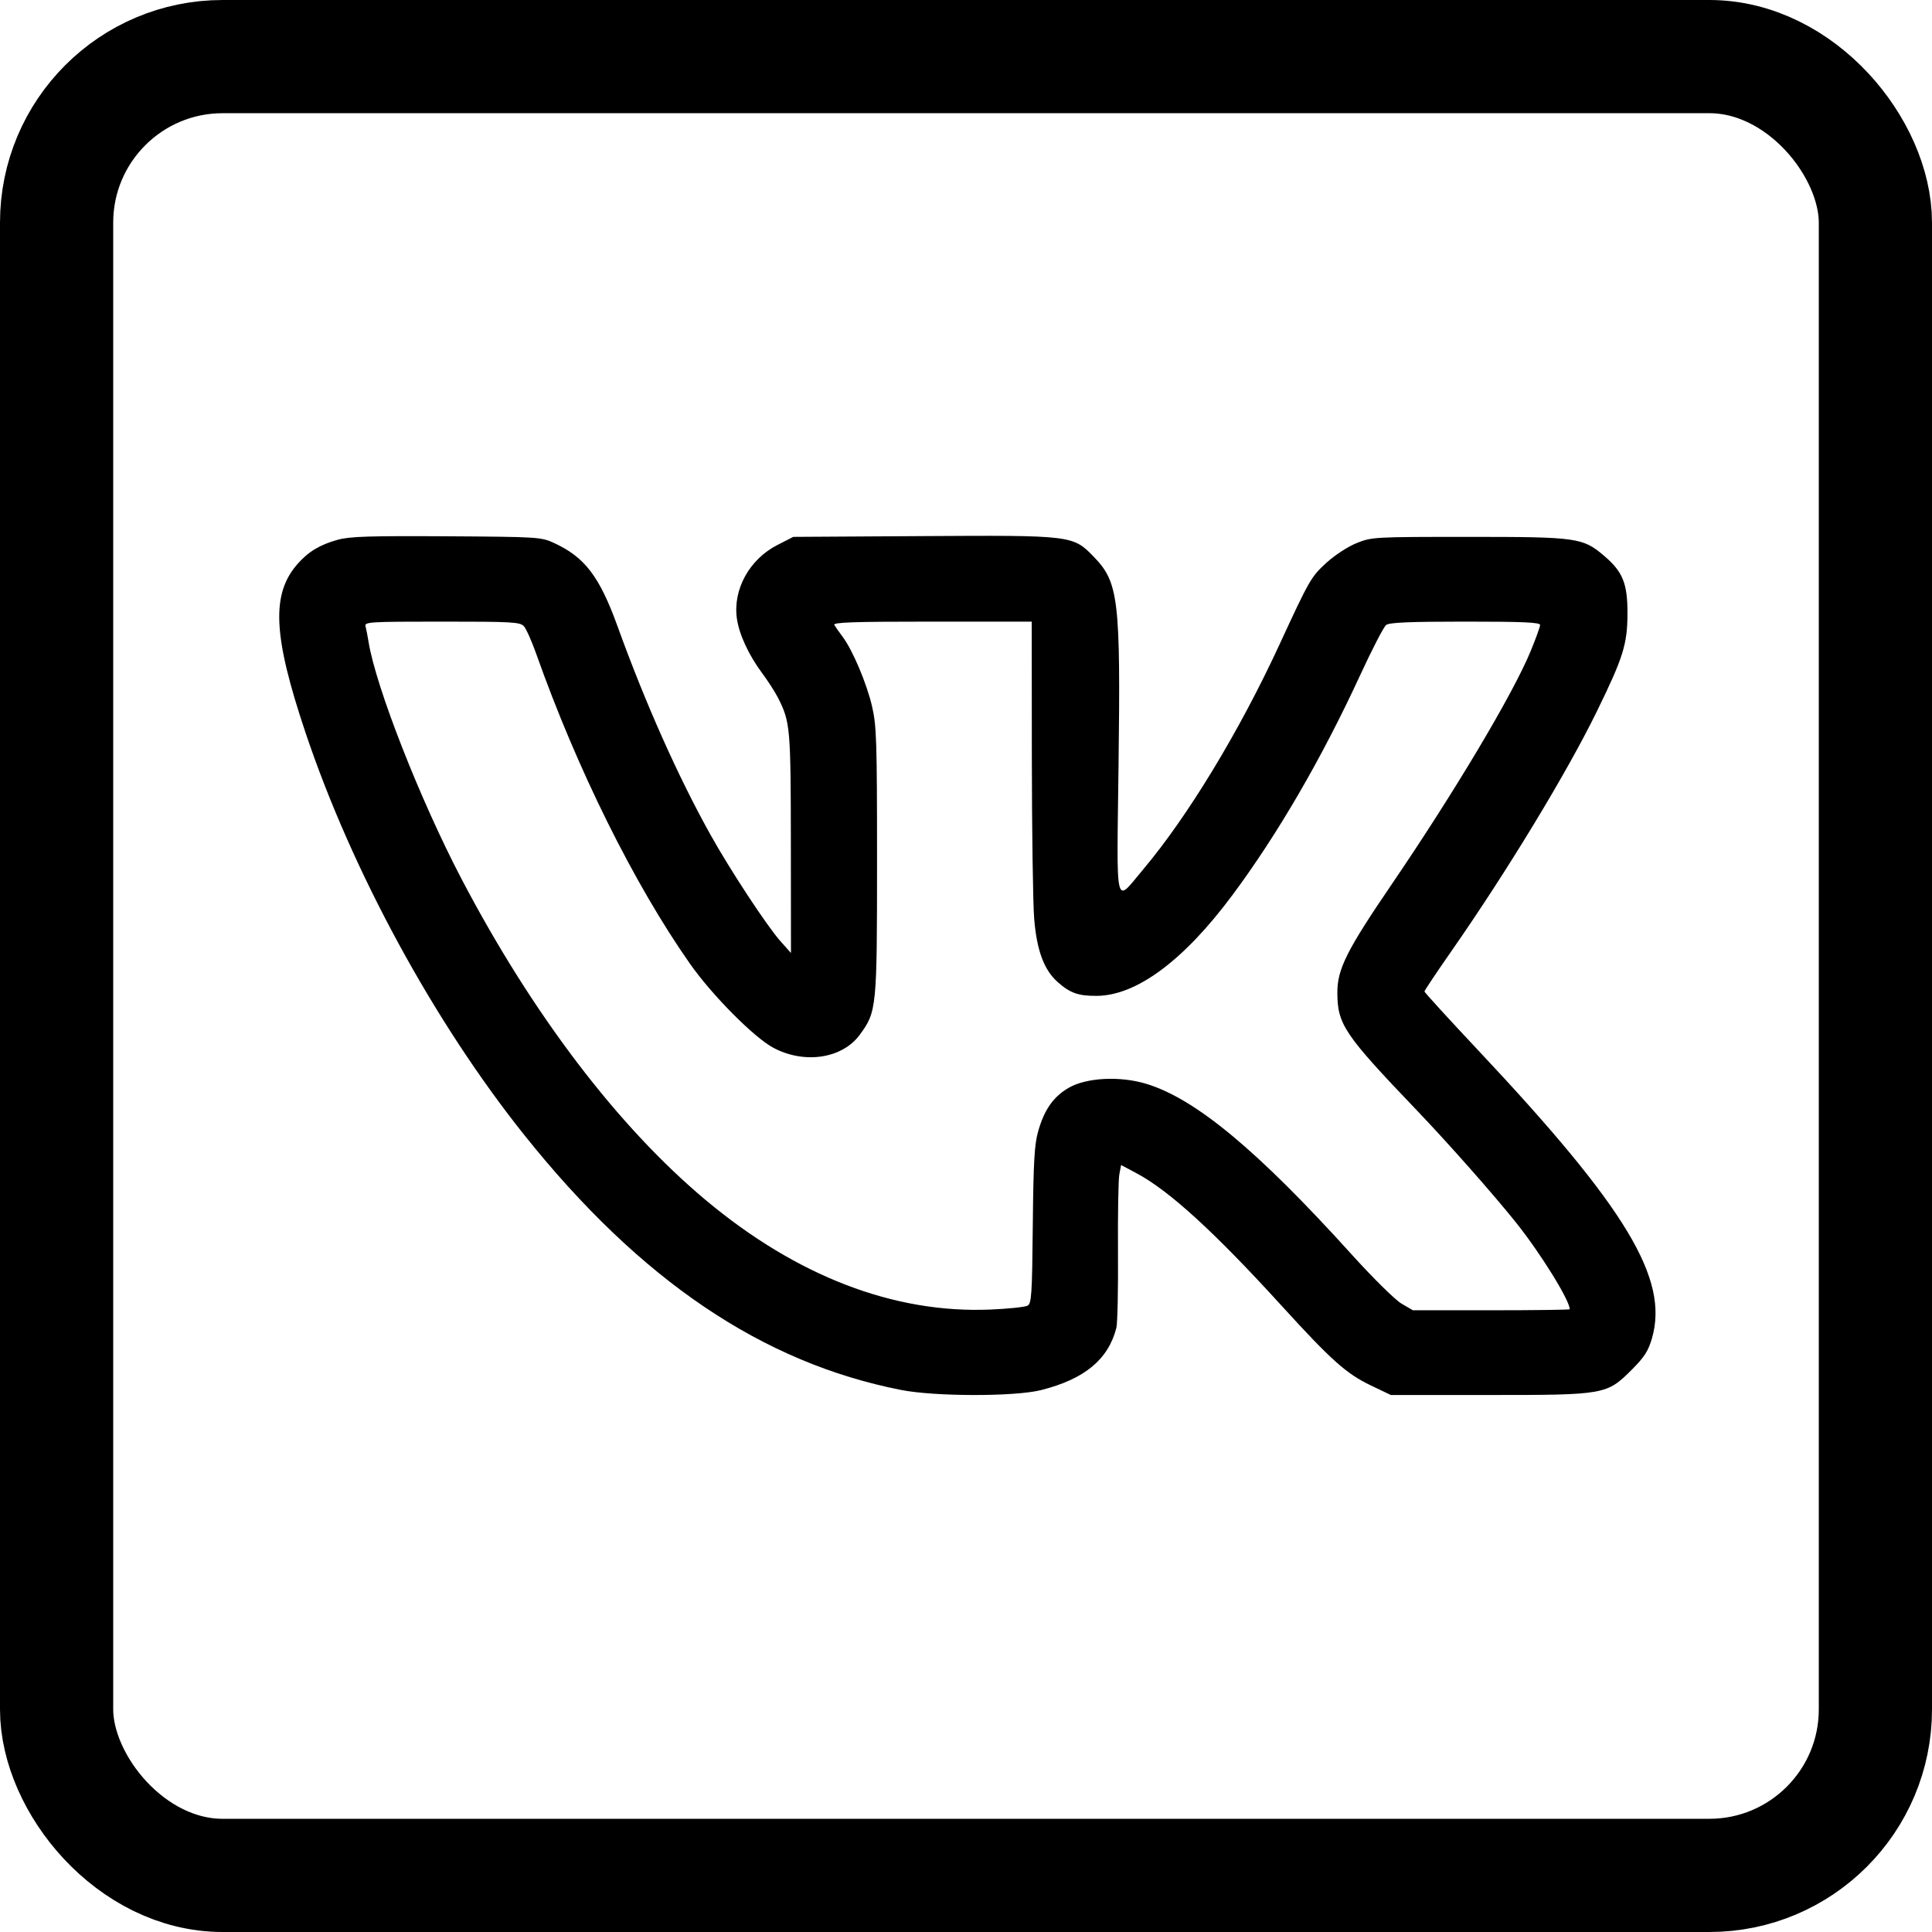 <?xml version="1.0" encoding="UTF-8"?> <svg xmlns="http://www.w3.org/2000/svg" width="512" height="512" viewBox="0 0 512 512" fill="none"> <rect x="15" y="15" width="482" height="482" rx="44" stroke="black" stroke-width="30"></rect> <path fill-rule="evenodd" clip-rule="evenodd" d="M89.549 143.029C84.81 144.333 81.716 146.193 78.847 149.461C71.835 157.446 72.349 168.457 80.926 194.038C93.277 230.871 115.01 270.842 139.028 300.896C169.721 339.304 202.034 361.144 238.842 368.361C247.819 370.121 268.893 370.142 275.844 368.399C287.404 365.499 293.725 360.278 295.857 351.867C296.155 350.691 296.345 341.635 296.28 331.742C296.214 321.848 296.372 312.626 296.631 311.246L297.101 308.738L301.16 310.902C309.823 315.519 321.766 326.416 339.517 345.903C352.768 360.451 356.784 364.044 363.242 367.133L368.588 369.69H394.609C425.417 369.69 425.803 369.62 432.512 362.911C435.751 359.673 436.811 358.017 437.779 354.686C442.36 338.928 431.028 320.145 391.699 278.303C383.889 269.995 377.499 262.995 377.499 262.748C377.499 262.502 380.671 257.75 384.548 252.191C399.365 230.94 415.159 204.923 423.141 188.615C430.182 174.23 431.271 170.757 431.297 162.595C431.323 154.662 430.074 151.552 425.188 147.368C419.473 142.477 418.067 142.278 389.262 142.278C364.069 142.278 363.523 142.308 359.501 143.932C357.19 144.865 353.698 147.147 351.488 149.166C347.449 152.858 347.02 153.607 338.995 170.983C328.444 193.83 314.713 216.459 302.903 230.464C295.337 239.437 295.936 241.997 296.427 202.781C296.978 158.901 296.439 154.345 289.904 147.594C284.343 141.849 284.221 141.834 244.399 142.073L210.223 142.278L206.018 144.429C198.618 148.214 194.218 156.167 195.271 163.853C195.848 168.061 198.413 173.62 201.984 178.402C203.543 180.491 205.464 183.485 206.251 185.055C209.422 191.379 209.557 192.936 209.586 223.435L209.614 252.552L206.852 249.456C203.255 245.422 193.473 230.533 188.209 221.08C179.627 205.666 171.031 186.374 163.647 165.958C158.88 152.78 154.974 147.653 146.84 143.903C143.407 142.32 142.663 142.273 118.364 142.121C98.086 141.994 92.689 142.165 89.549 143.029ZM138.857 165.981C139.466 166.668 140.931 169.955 142.111 173.288C152.919 203.815 168.074 234.353 182.88 255.443C188.683 263.708 199.794 274.91 204.909 277.651C213.13 282.058 223.177 280.567 227.827 274.251C232.334 268.13 232.426 267.201 232.426 228.181C232.426 196.33 232.297 192.337 231.103 187.19C229.688 181.089 225.96 172.287 223.274 168.706C222.371 167.501 221.395 166.115 221.106 165.625C220.688 164.918 226.058 164.734 246.998 164.734H273.417L273.449 200.556C273.466 220.258 273.746 239.595 274.073 243.525C274.771 251.951 276.7 257.101 280.359 260.314C283.622 263.178 285.772 263.936 290.583 263.917C301.139 263.875 313.639 254.619 326.541 237.292C338.603 221.093 350.3 200.956 360.508 178.819C363.627 172.052 366.703 166.115 367.342 165.625C368.208 164.961 373.564 164.734 388.329 164.734C403.72 164.734 408.151 164.933 408.141 165.625C408.134 166.115 407.016 169.216 405.657 172.515C400.949 183.945 385.462 209.924 368.65 234.597C356.898 251.842 354.388 256.865 354.412 263.077C354.446 271.493 356.207 274.104 375.352 294.123C383.894 303.055 395.928 316.675 401.88 324.144C408.361 332.28 415.996 344.622 415.996 346.964C415.996 347.112 406.64 347.234 395.206 347.234H374.417L371.398 345.464C369.728 344.486 363.836 338.671 358.216 332.454C333.272 304.867 316.873 291.231 303.843 287.244C296.815 285.093 287.863 285.557 283.154 288.317C279.125 290.678 276.748 294.082 275.118 299.826C274.127 303.316 273.867 307.901 273.701 324.726C273.521 343.095 273.369 345.422 272.312 346.014C271.659 346.379 267.23 346.843 262.469 347.045C236.937 348.128 211.165 338.221 187.048 318.056C163.8 298.617 141.137 268.832 122.383 233.069C111.375 212.079 99.587 182.036 97.667 170.08C97.415 168.512 97.055 166.668 96.867 165.981C96.546 164.814 97.851 164.734 117.136 164.734C135.868 164.734 137.848 164.848 138.857 165.981Z" fill="black"></path> </svg> 